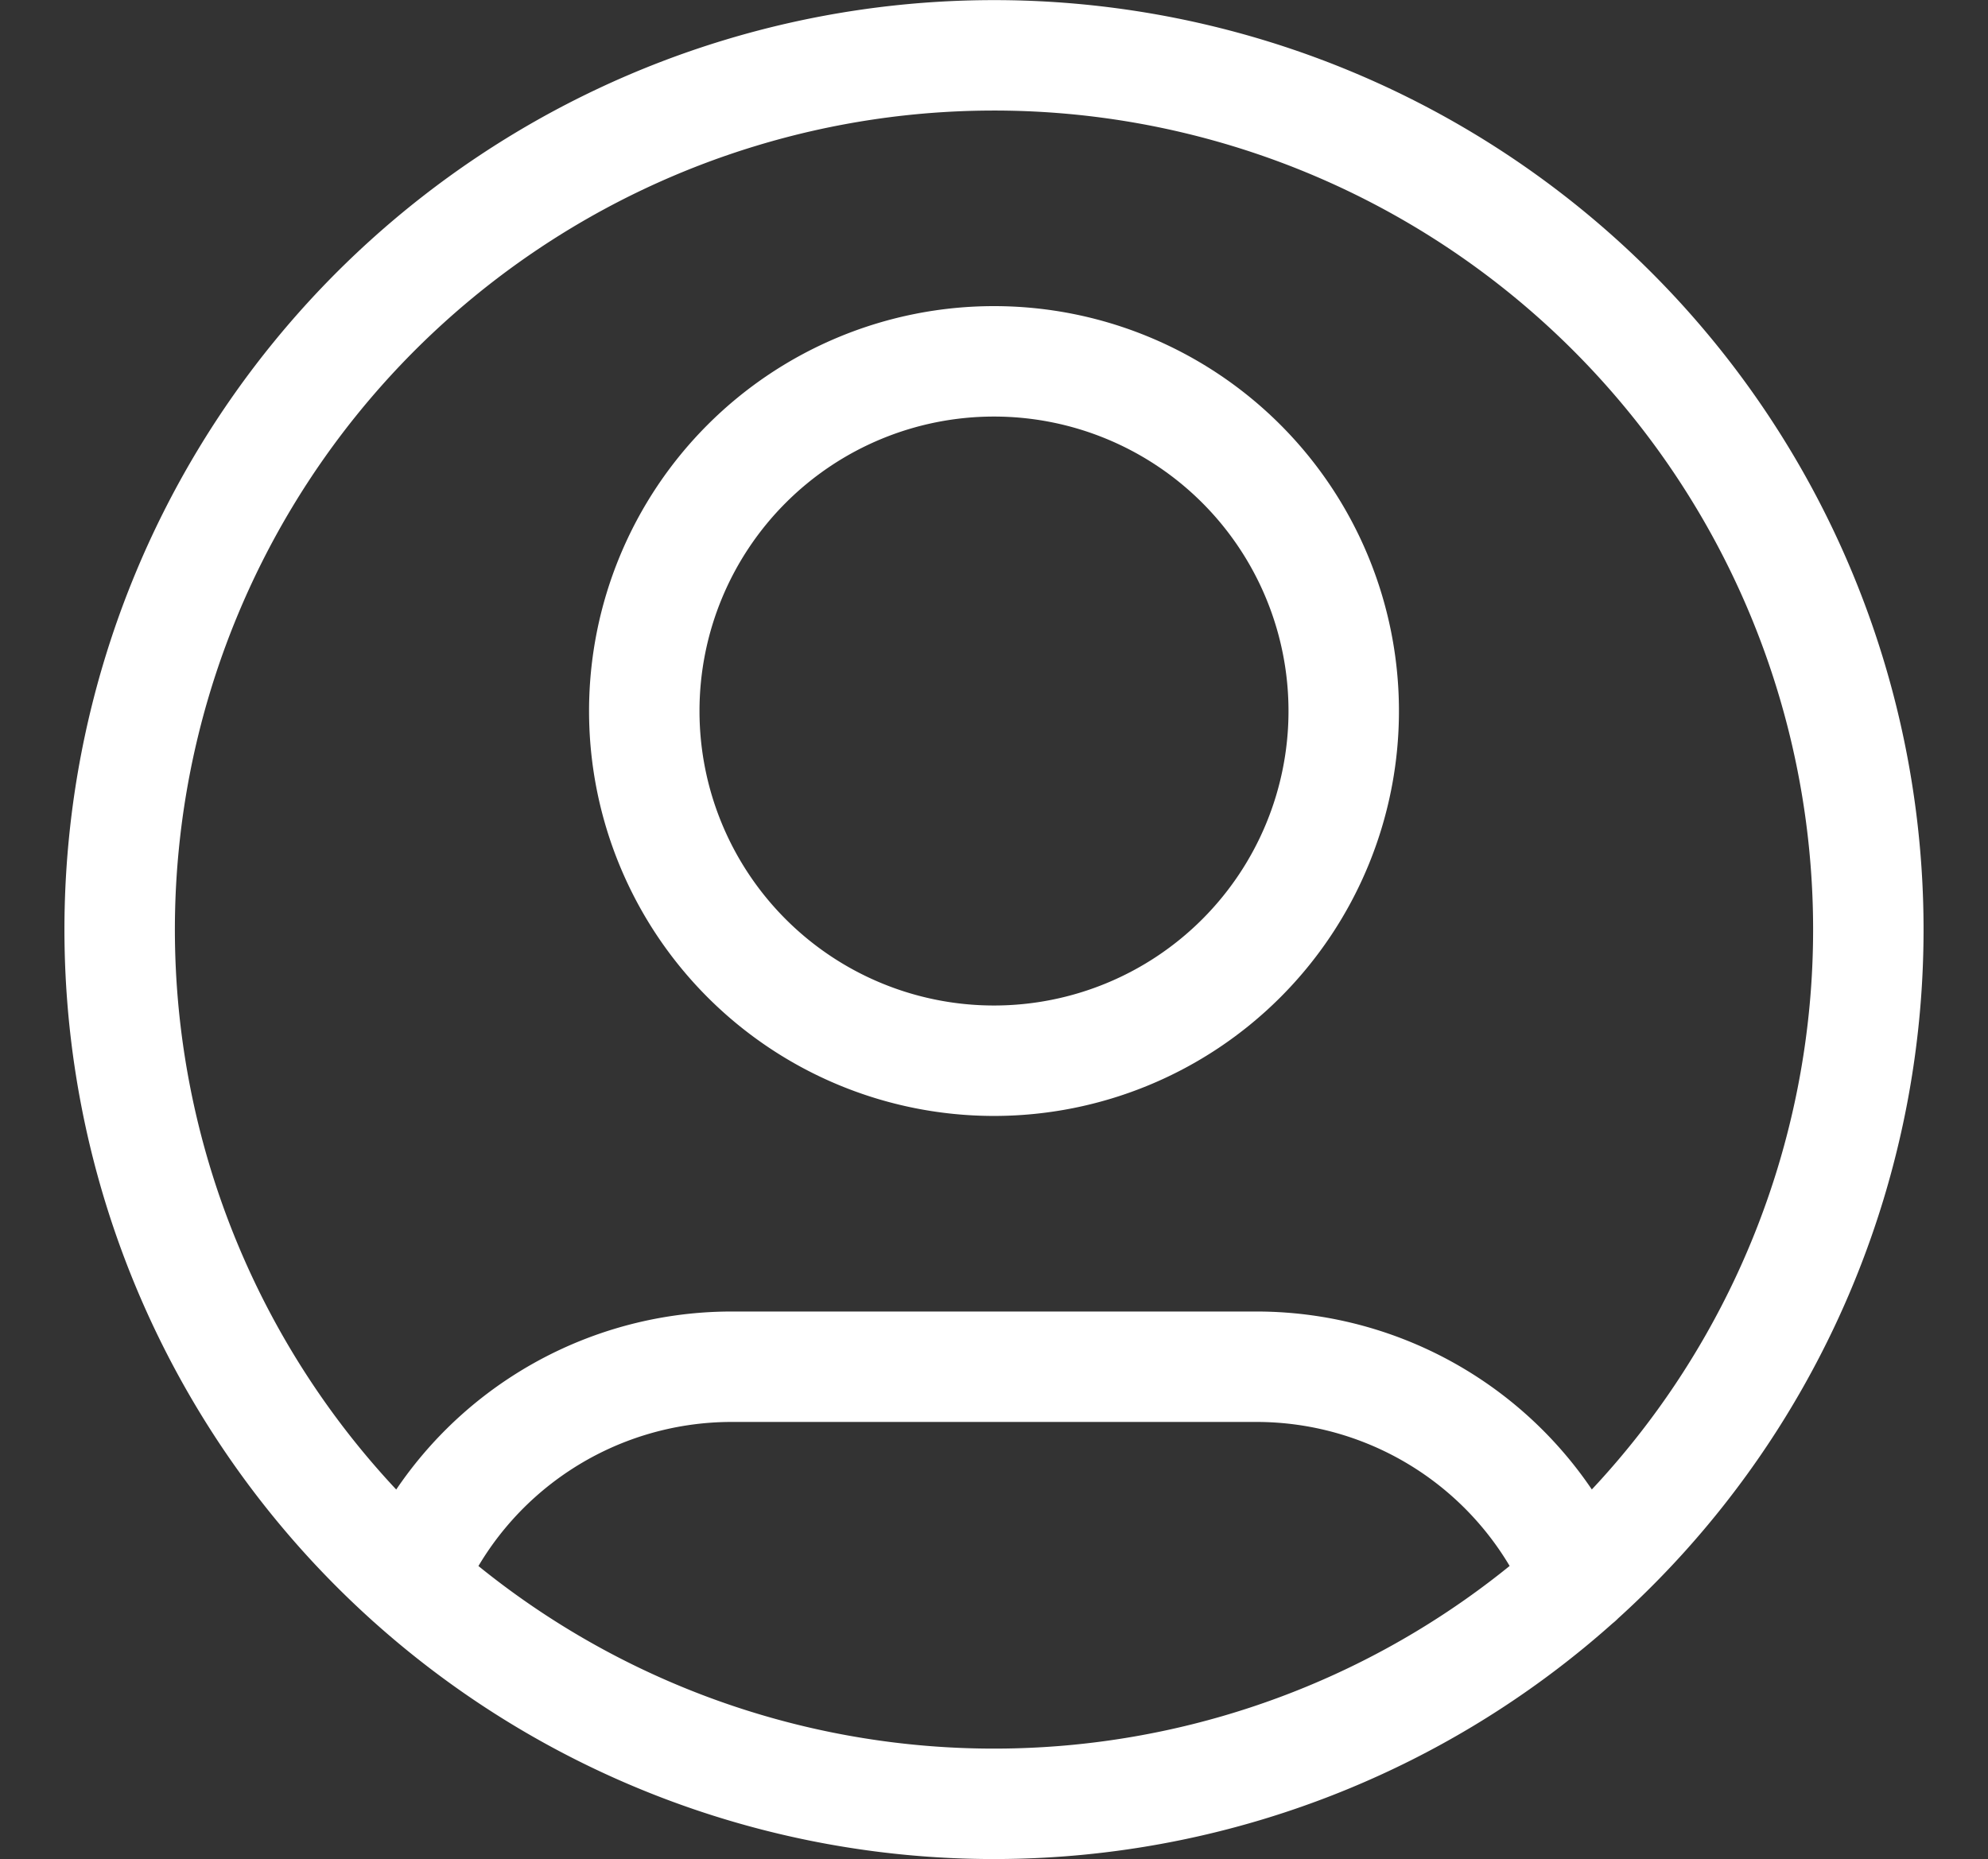 <svg xmlns="http://www.w3.org/2000/svg" xmlns:xlink="http://www.w3.org/1999/xlink" width="36" height="33.67" viewBox="0 0 36 33.67"><rect x="0" y="0" width="36" height="33.67" fill="#333333" stroke="none"/><defs><clipPath id="b"><rect width="36" height="33.67"/></clipPath></defs><g id="a" clip-path="url(#b)"><path d="M6.418,28.778a6.335,6.335,0,0,1,5.833-3.861h9.5a6.335,6.335,0,0,1,5.833,3.861M23.333,13.042A6.333,6.333,0,1,1,17,6.709,6.333,6.333,0,0,1,23.333,13.042ZM32.833,17A15.833,15.833,0,1,1,17,1.167,15.833,15.833,0,0,1,32.833,17Z" transform="translate(1 -0.165)" fill="none" stroke="#fff" stroke-linecap="round" stroke-linejoin="round" stroke-width="2"/></g></svg>